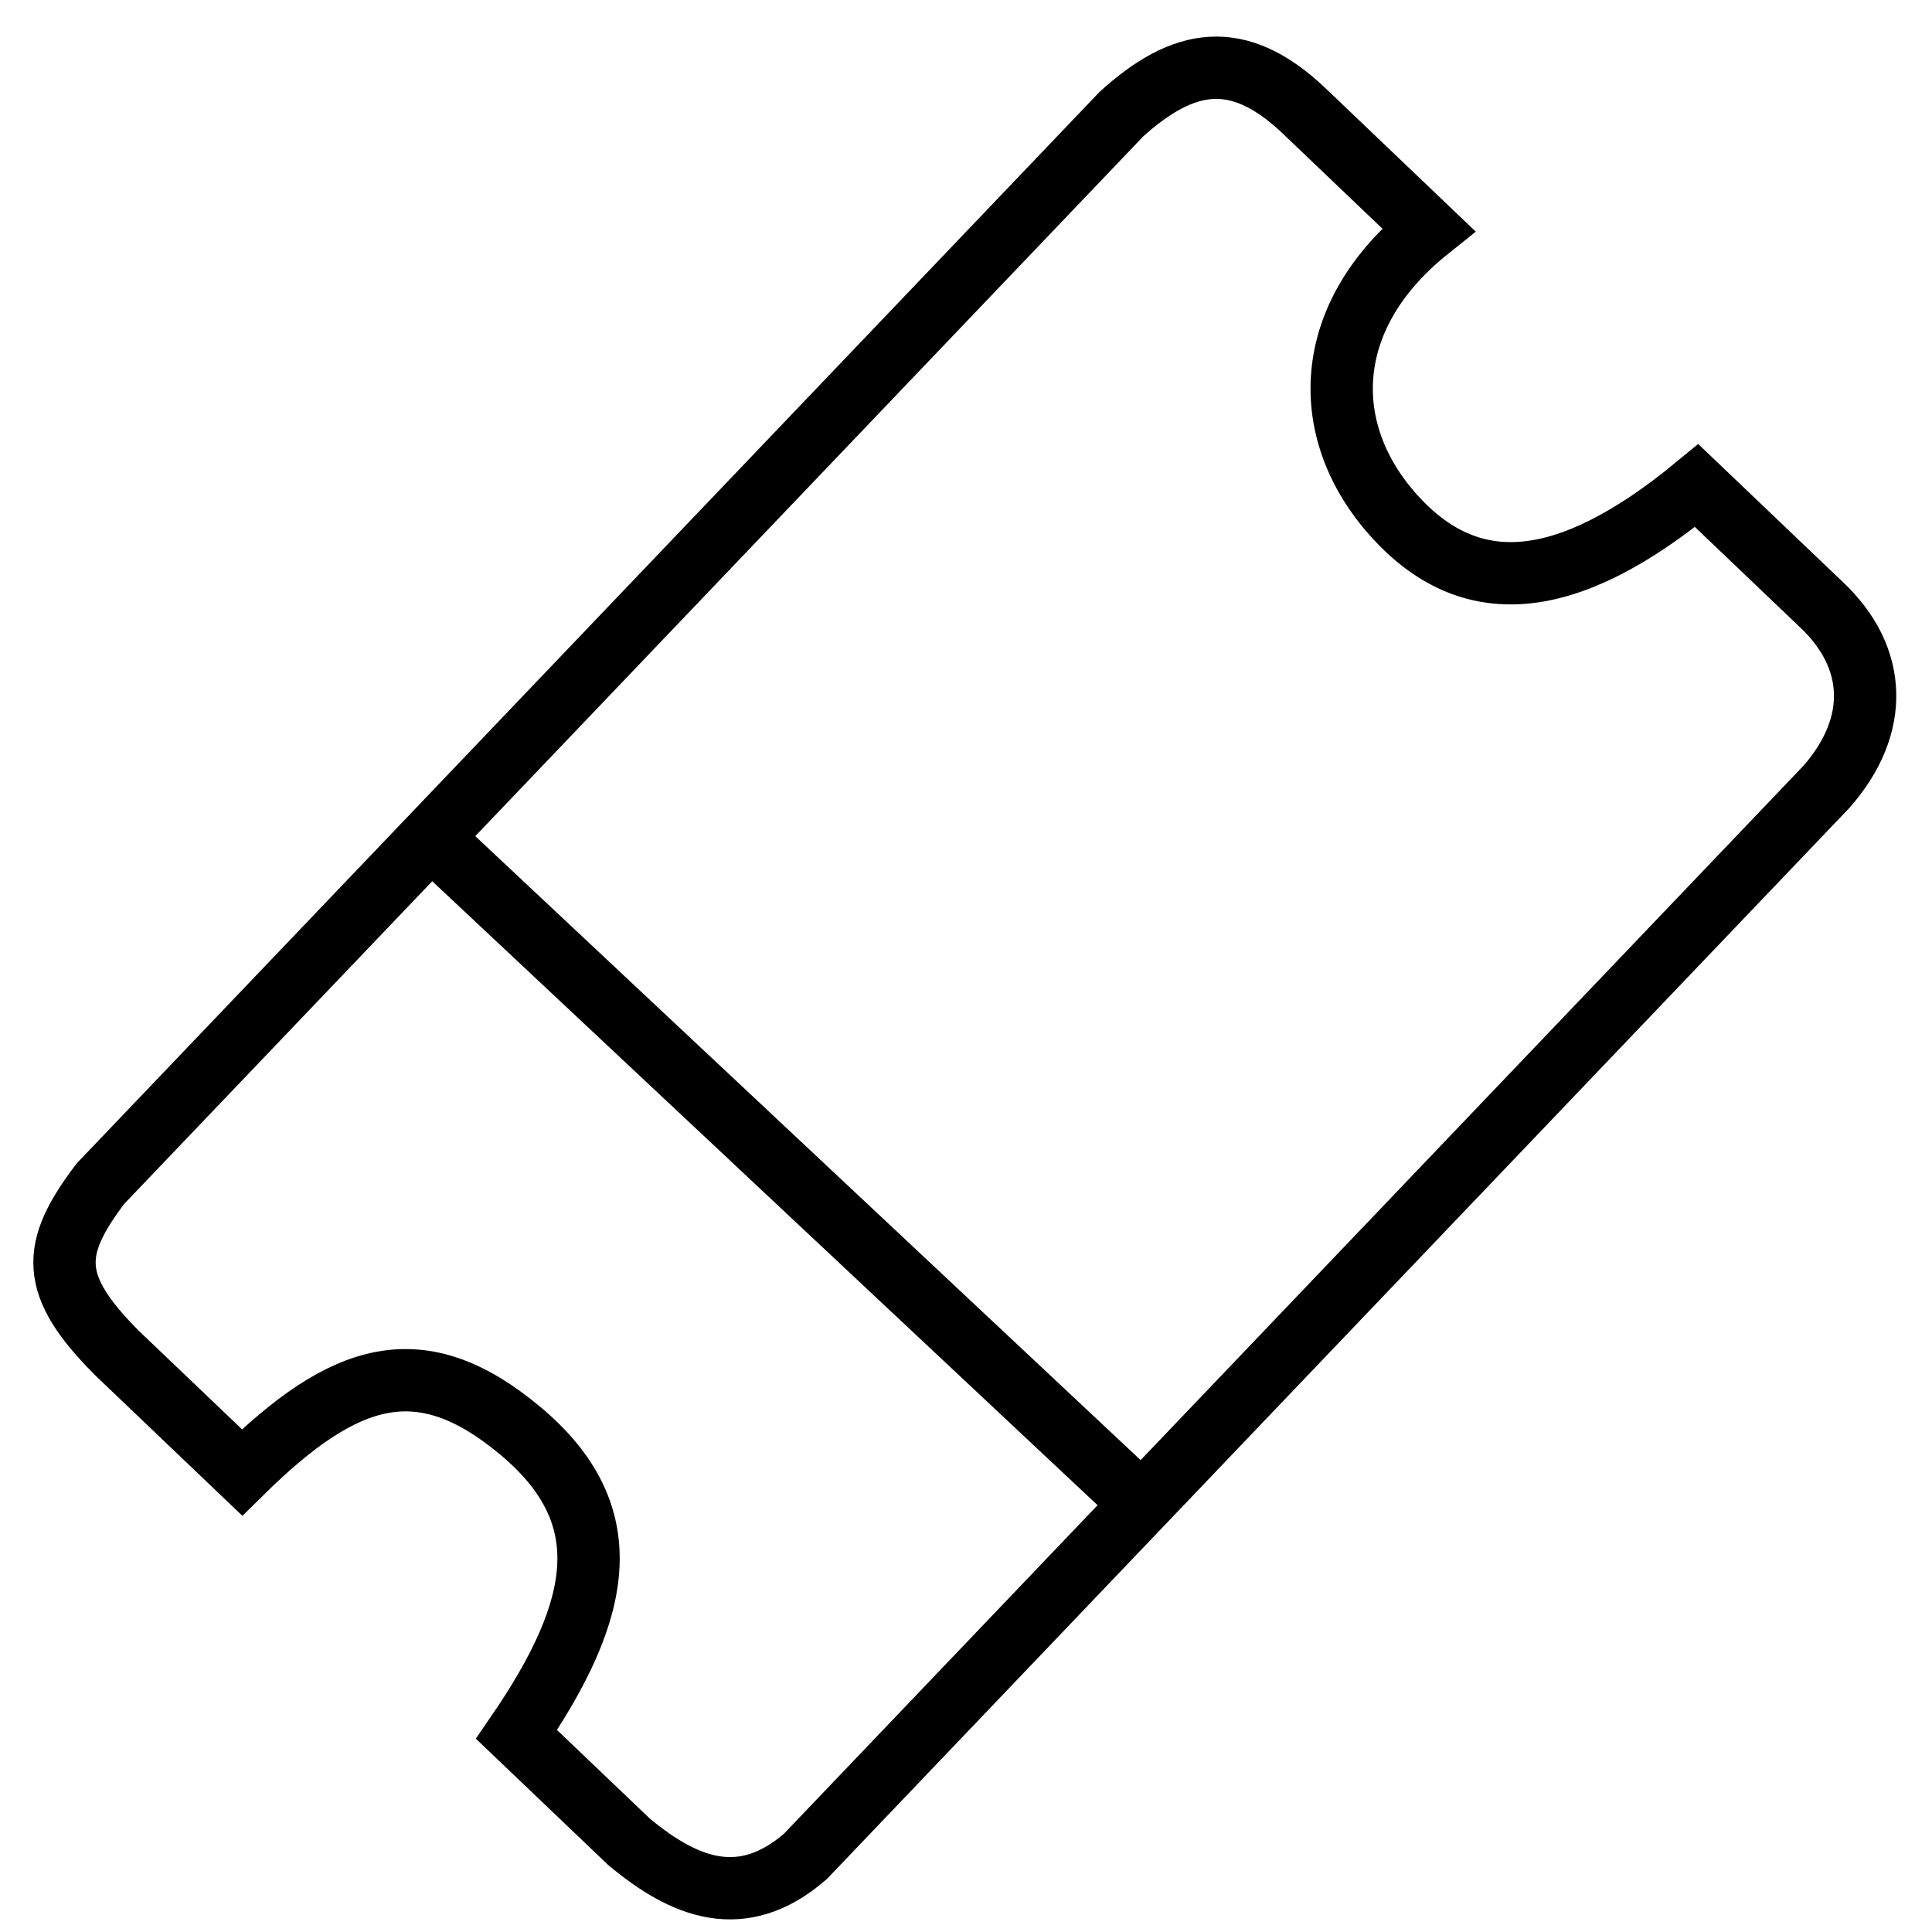 <svg width="33" height="33" viewBox="0 0 31 31" fill="none" xmlns="http://www.w3.org/2000/svg">
<path d="M6.916 13.436L1.612 18.992C0.819 20.039 0.783 20.616 1.882 21.715L3.884 23.626C5.536 21.998 6.752 21.623 8.348 22.957C9.944 24.291 9.685 25.796 8.288 27.83L10.089 29.549C10.977 30.292 11.907 30.667 12.922 29.788L29.307 12.624C30.17 11.64 30.122 10.546 29.226 9.702L27.224 7.792C25.114 9.534 23.572 9.614 22.366 8.273C21.159 6.932 21.182 5.075 22.921 3.684L20.919 1.773C19.863 0.773 18.992 0.931 17.997 1.828L6.916 13.436ZM6.916 13.436L18.22 24.037" stroke="black"/>
</svg>
